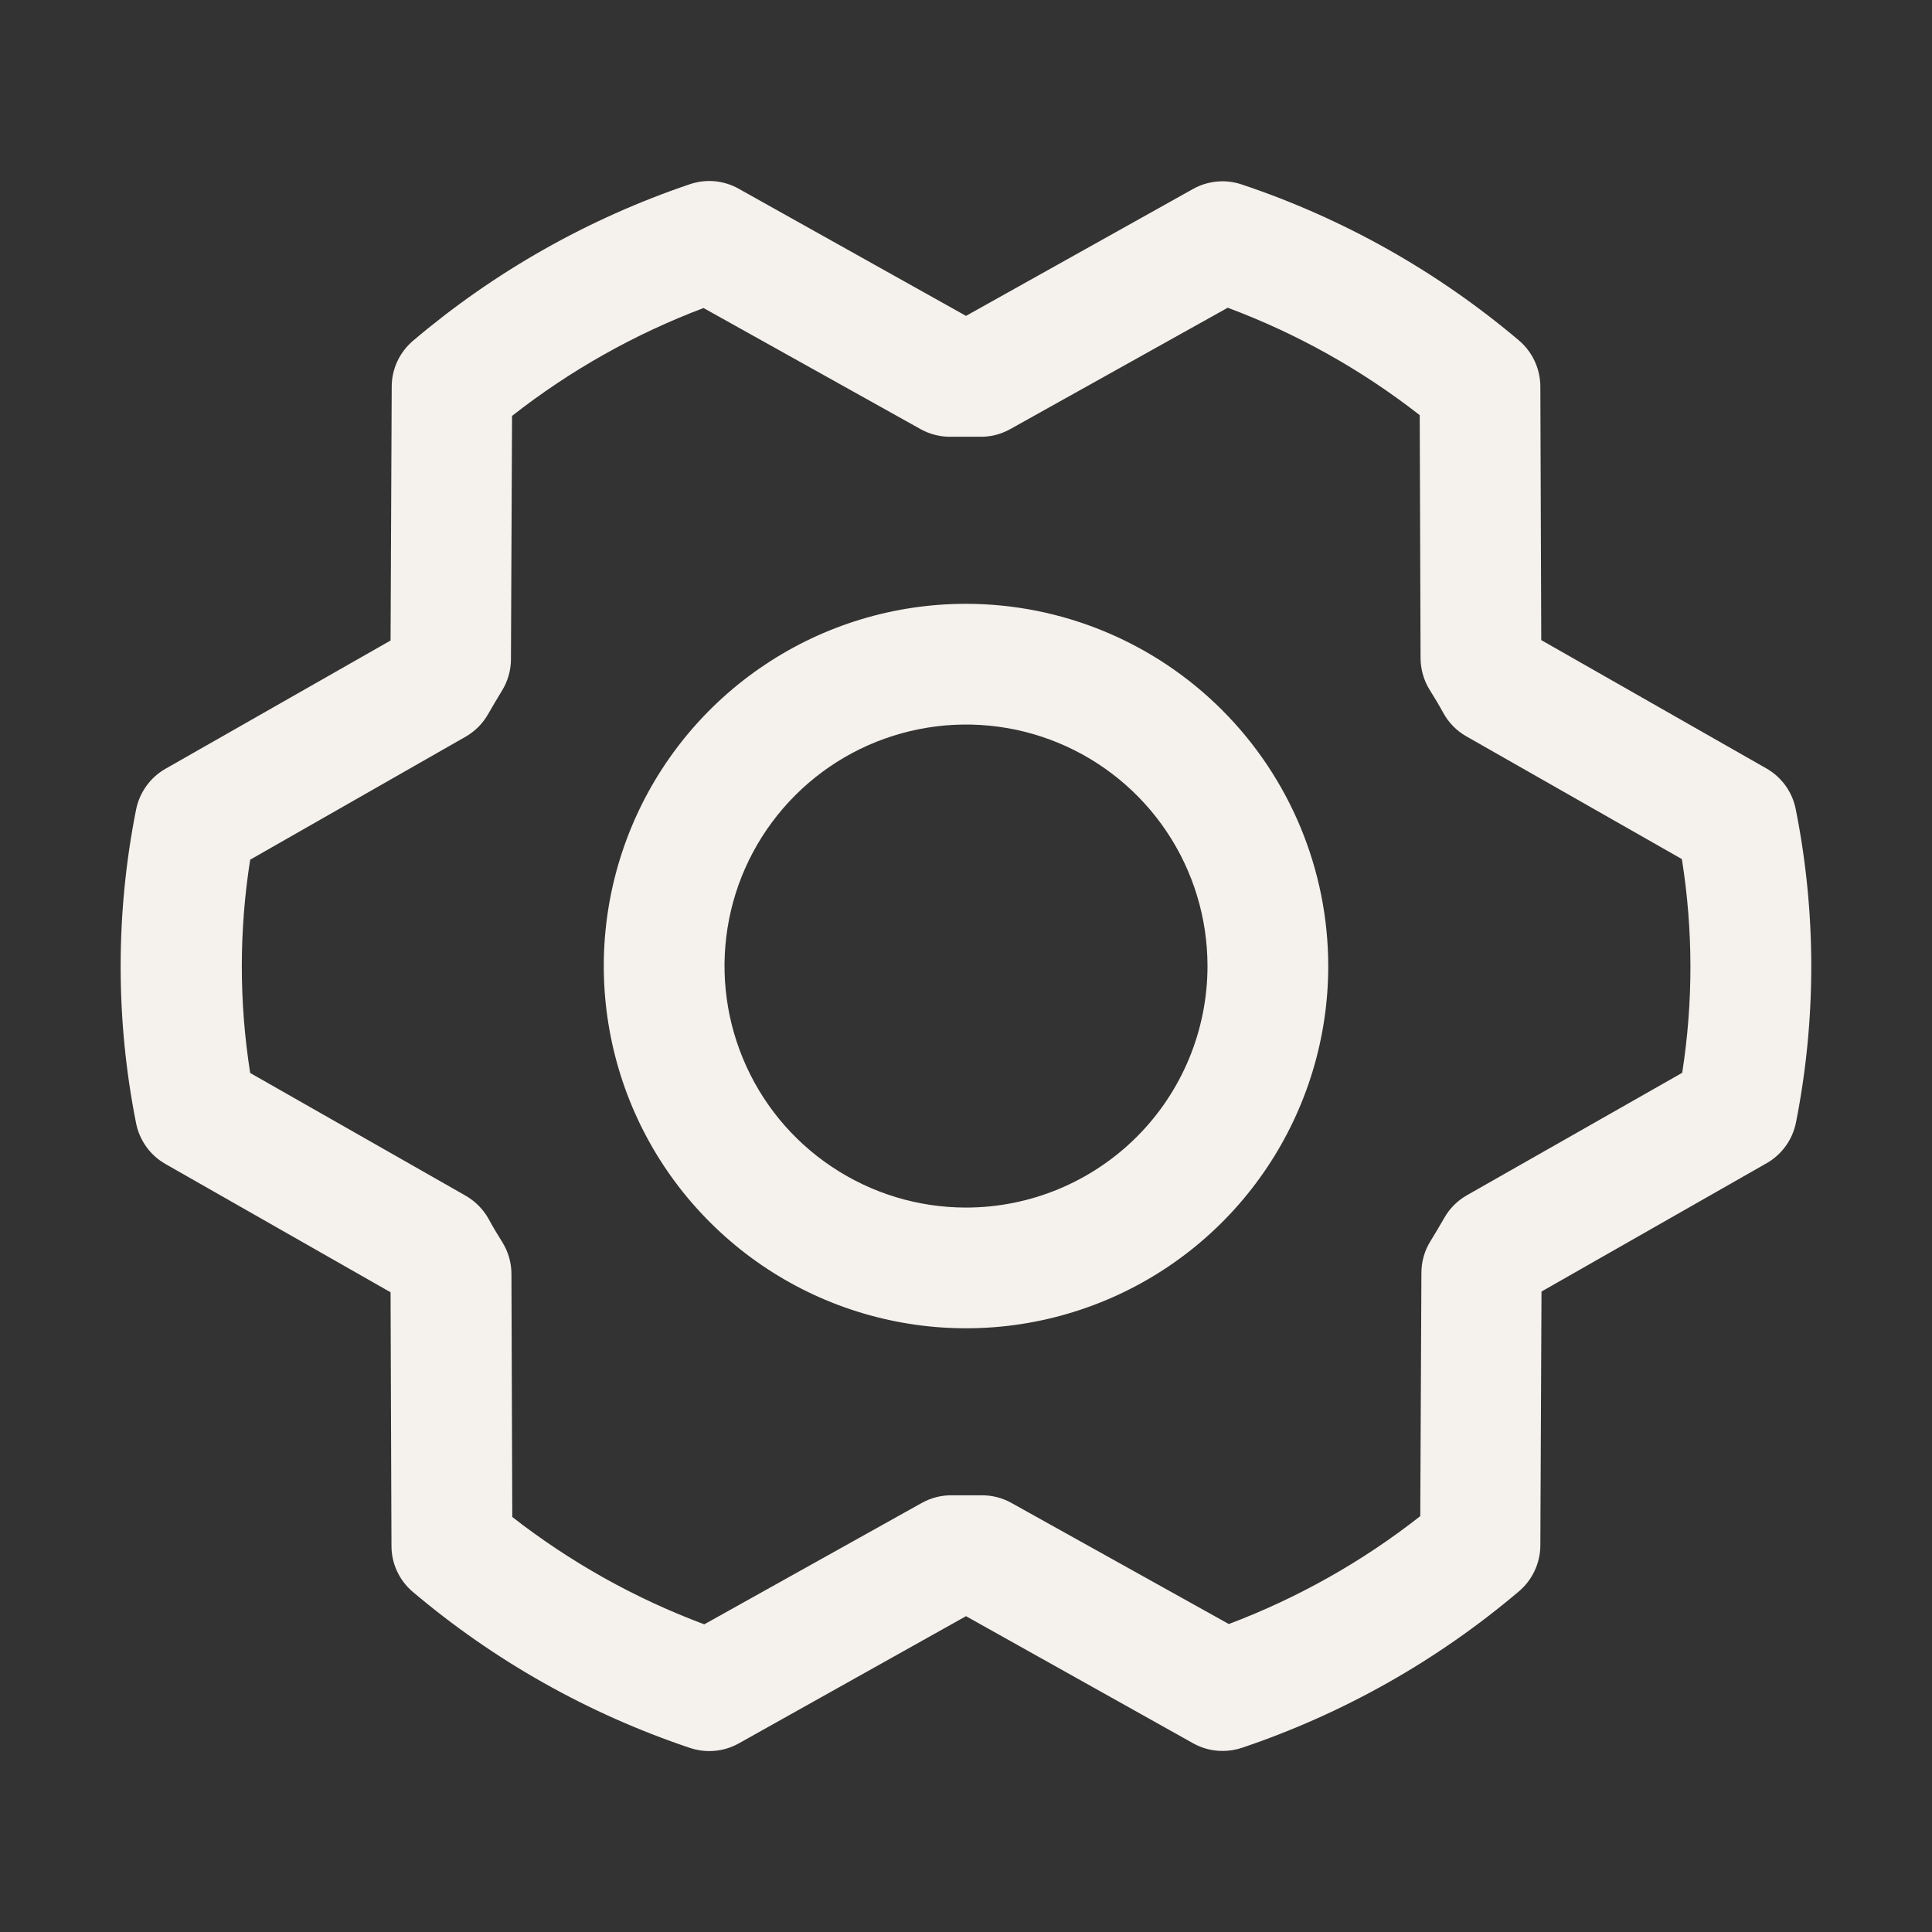 <svg width="32" height="32" viewBox="0 0 32 32" fill="none" xmlns="http://www.w3.org/2000/svg">
<rect x="0" y="0" width="32" height="32" fill="#333333" stroke="none"/>
<path d="M16 10.001C14.813 10.001 13.653 10.352 12.667 11.012C11.68 11.671 10.911 12.608 10.457 13.704C10.003 14.801 9.884 16.007 10.116 17.171C10.347 18.335 10.918 19.404 11.758 20.243C12.597 21.082 13.666 21.654 14.83 21.885C15.994 22.117 17.2 21.998 18.296 21.544C19.393 21.09 20.33 20.321 20.989 19.334C21.648 18.347 22 17.187 22 16.001C21.999 14.41 21.366 12.885 20.241 11.76C19.116 10.635 17.591 10.002 16 10.001ZM16 20.001C15.209 20.001 14.436 19.766 13.778 19.326C13.12 18.887 12.607 18.262 12.305 17.531C12.002 16.8 11.923 15.996 12.077 15.22C12.231 14.444 12.612 13.732 13.172 13.172C13.731 12.613 14.444 12.232 15.22 12.078C15.996 11.923 16.8 12.002 17.531 12.305C18.262 12.608 18.887 13.121 19.326 13.778C19.766 14.436 20 15.21 20 16.001C20 17.061 19.579 18.079 18.829 18.829C18.078 19.579 17.061 20.001 16 20.001ZM29.743 13.402C29.715 13.261 29.657 13.128 29.573 13.011C29.489 12.895 29.381 12.798 29.256 12.727L25.528 10.602L25.513 6.399C25.512 6.255 25.48 6.112 25.419 5.981C25.358 5.849 25.269 5.733 25.159 5.639C23.806 4.495 22.249 3.618 20.569 3.056C20.437 3.011 20.297 2.994 20.157 3.007C20.018 3.02 19.884 3.061 19.762 3.129L16 5.232L12.235 3.126C12.113 3.057 11.978 3.015 11.839 3.002C11.7 2.989 11.559 3.006 11.427 3.051C9.748 3.618 8.192 4.498 6.841 5.644C6.731 5.738 6.642 5.854 6.581 5.985C6.52 6.116 6.488 6.259 6.488 6.403L6.469 10.609L2.74 12.734C2.615 12.805 2.507 12.902 2.424 13.019C2.34 13.135 2.282 13.269 2.254 13.409C1.913 15.124 1.913 16.89 2.254 18.604C2.282 18.745 2.34 18.878 2.424 18.995C2.507 19.111 2.615 19.208 2.74 19.279L6.469 21.404L6.484 25.607C6.484 25.752 6.516 25.895 6.577 26.026C6.638 26.157 6.727 26.273 6.838 26.367C8.19 27.511 9.748 28.388 11.428 28.951C11.56 28.995 11.7 29.012 11.839 28.999C11.978 28.987 12.113 28.945 12.235 28.877L16 26.769L19.765 28.876C19.914 28.959 20.082 29.002 20.253 29.001C20.362 29.001 20.47 28.983 20.574 28.948C22.252 28.382 23.808 27.503 25.159 26.357C25.269 26.264 25.358 26.147 25.419 26.016C25.48 25.885 25.512 25.743 25.513 25.598L25.532 21.392L29.26 19.267C29.385 19.196 29.493 19.099 29.577 18.982C29.661 18.866 29.719 18.733 29.747 18.592C30.086 16.878 30.085 15.115 29.743 13.402ZM27.868 17.766L24.297 19.797C24.14 19.886 24.011 20.015 23.922 20.172C23.849 20.297 23.773 20.429 23.695 20.554C23.596 20.712 23.543 20.894 23.543 21.081L23.524 25.112C22.564 25.866 21.495 26.468 20.353 26.899L16.75 24.892C16.601 24.809 16.432 24.766 16.262 24.767H16.238C16.087 24.767 15.934 24.767 15.783 24.767C15.604 24.762 15.427 24.805 15.27 24.892L11.665 26.904C10.521 26.477 9.449 25.877 8.485 25.126L8.471 21.101C8.471 20.914 8.418 20.731 8.319 20.573C8.241 20.448 8.165 20.323 8.094 20.191C8.006 20.032 7.876 19.9 7.719 19.808L4.144 17.772C3.959 16.602 3.959 15.41 4.144 14.239L7.709 12.204C7.865 12.115 7.995 11.986 8.084 11.829C8.156 11.704 8.233 11.572 8.31 11.447C8.409 11.289 8.462 11.107 8.463 10.921L8.481 6.889C9.441 6.136 10.511 5.533 11.653 5.102L15.25 7.109C15.407 7.196 15.584 7.239 15.763 7.234C15.914 7.234 16.067 7.234 16.218 7.234C16.397 7.239 16.573 7.196 16.73 7.109L20.335 5.097C21.48 5.524 22.552 6.124 23.515 6.876L23.529 10.901C23.53 11.087 23.582 11.27 23.681 11.428C23.759 11.553 23.835 11.678 23.907 11.811C23.995 11.97 24.124 12.102 24.282 12.193L27.857 14.229C28.044 15.4 28.046 16.594 27.863 17.766H27.868Z" fill="#F5F1ED"/>
</svg>
